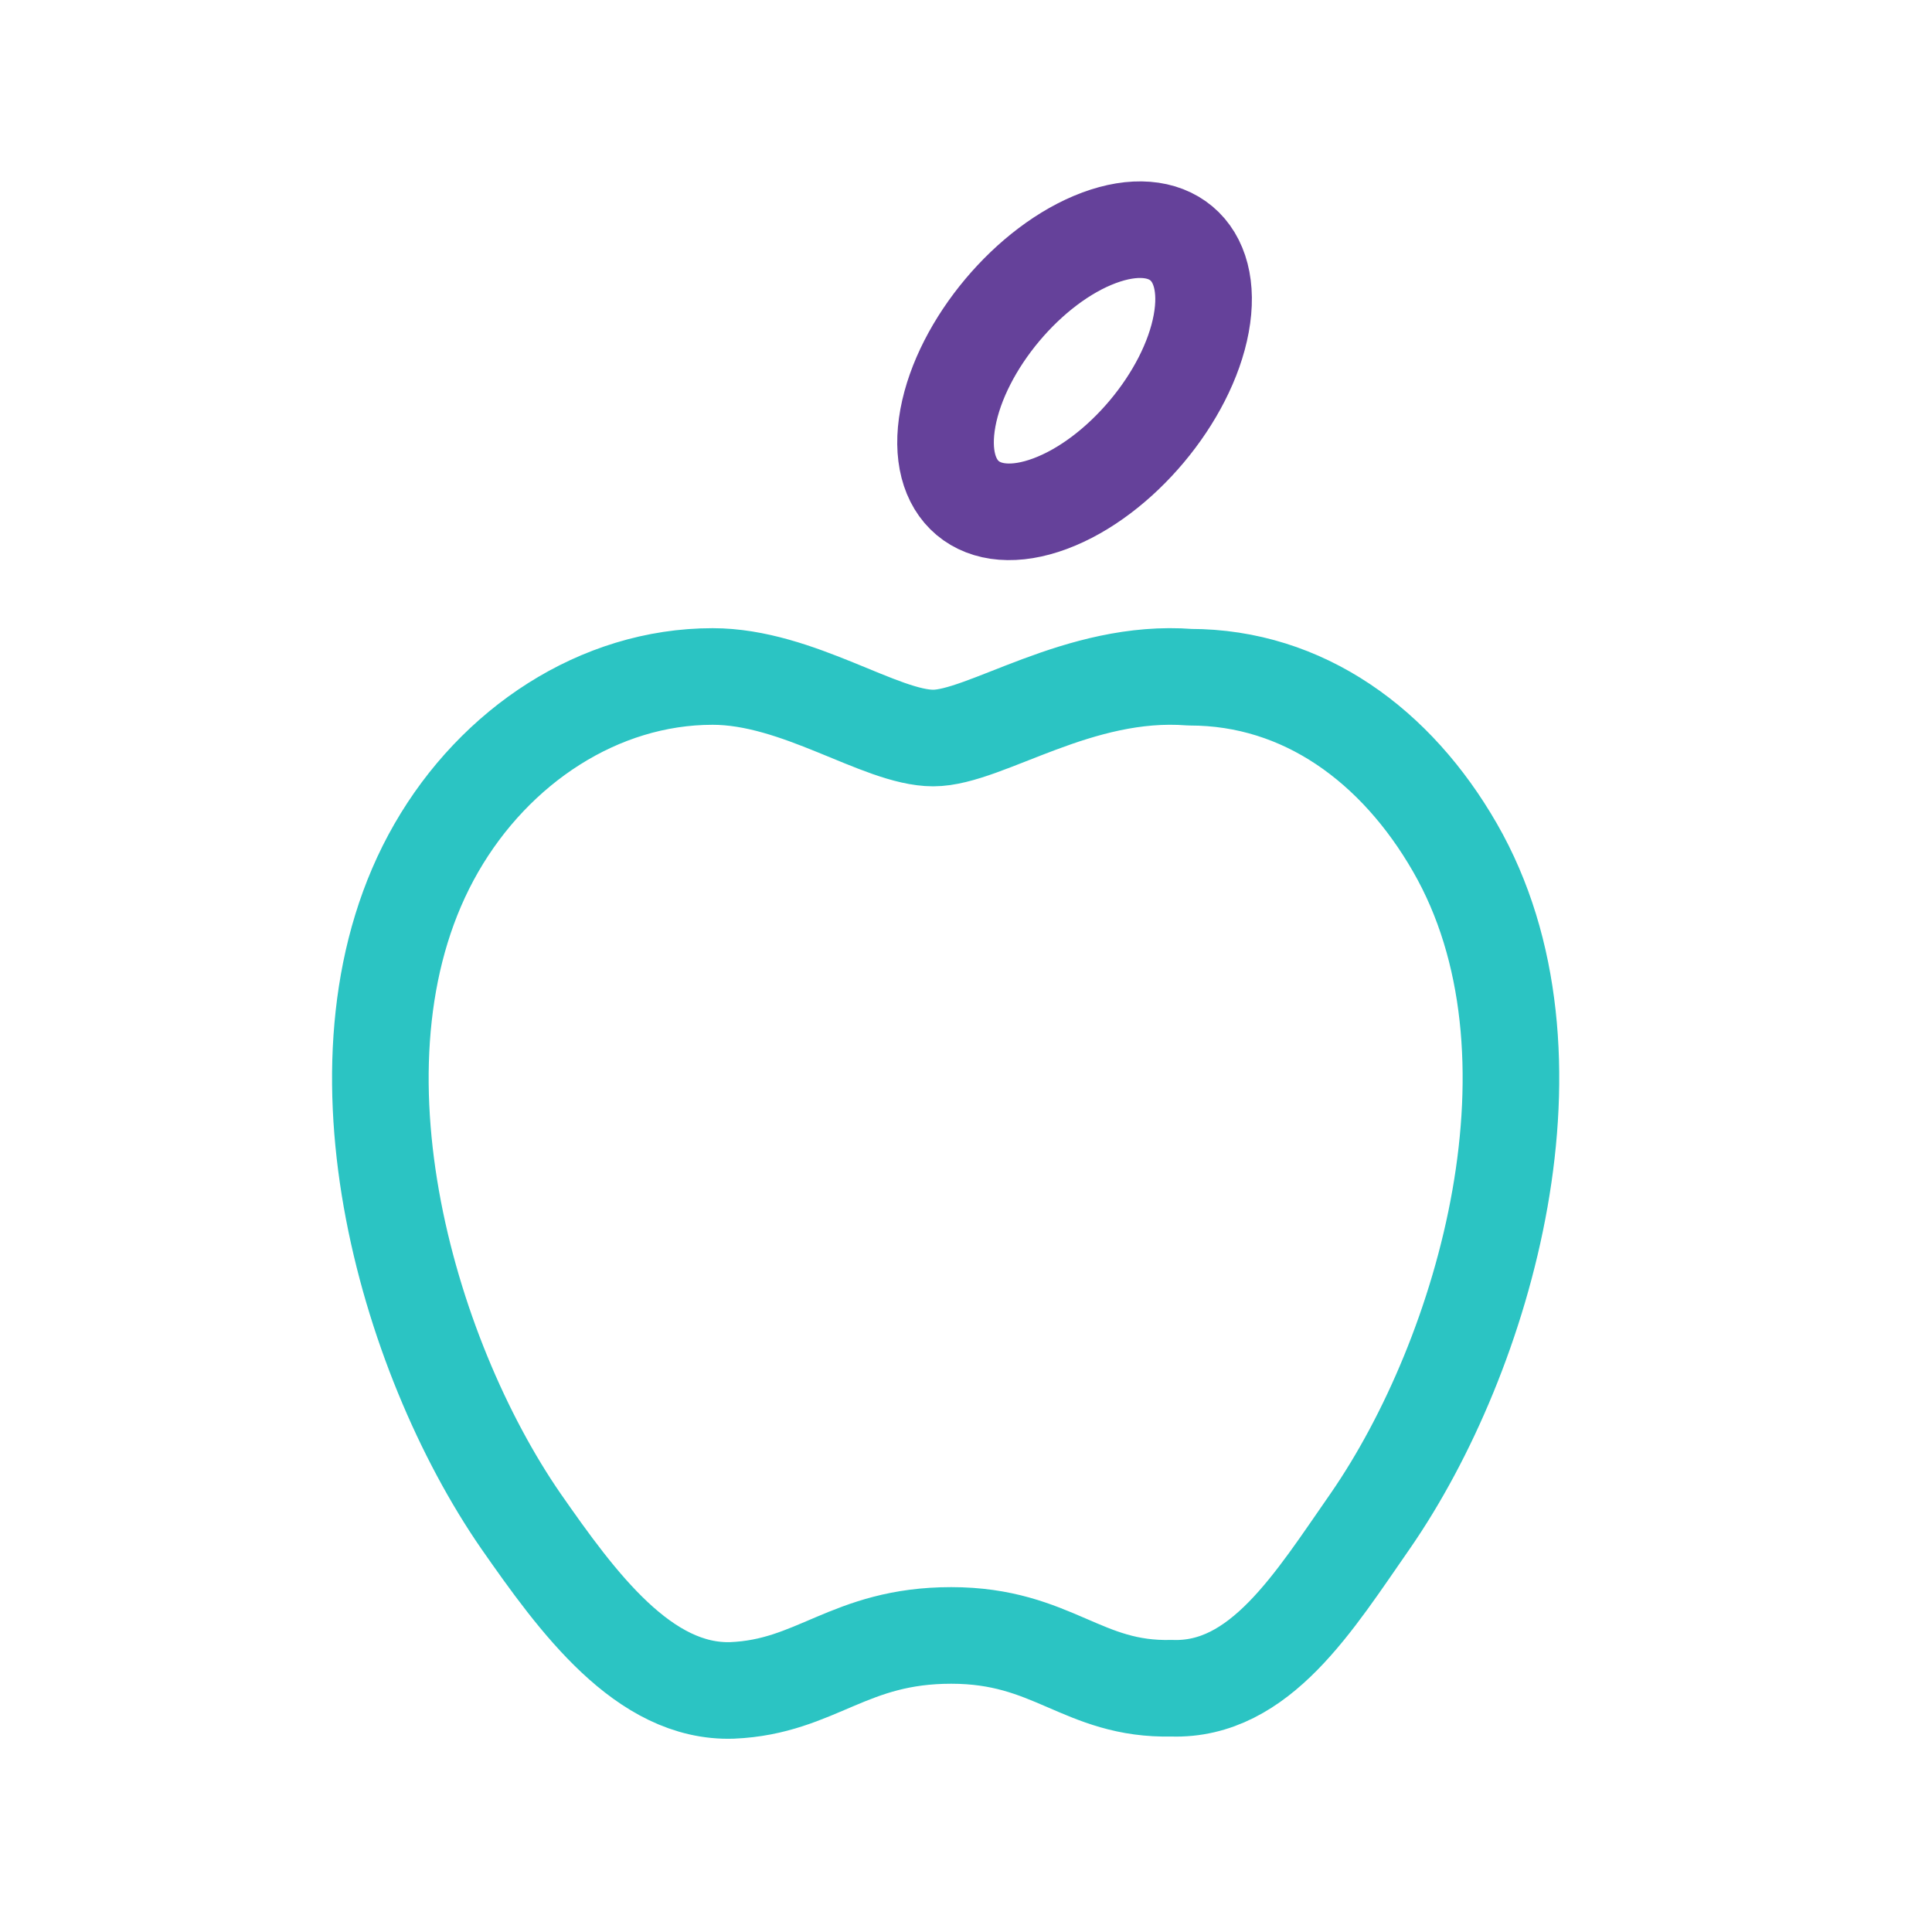 <svg width="40" height="40" viewBox="0 0 40 40" fill="none" xmlns="http://www.w3.org/2000/svg">
<path d="M14.754 14.006C16.524 14.006 18.228 15.28 19.321 15.28C20.399 15.28 22.329 13.841 24.636 14.021C26.989 14.021 28.91 15.438 30.123 17.548C32.563 21.785 30.752 28.045 28.372 31.488C27.203 33.165 26.088 35.013 24.261 34.953C22.404 34.998 21.806 33.86 19.694 33.86C17.568 33.86 16.909 34.923 15.158 34.998C13.331 35.058 11.954 33.171 10.786 31.495C8.406 28.051 6.594 21.791 9.034 17.555C10.248 15.445 12.401 14.006 14.754 14.006Z" stroke="#2BC4C3" stroke-width="2" stroke-linecap="round" stroke-linejoin="round"/>
<path d="M22.754 4.924C24.202 4.385 25.15 5.18 24.87 6.7C24.59 8.22 23.19 9.889 21.741 10.428C20.293 10.967 19.346 10.172 19.625 8.652C19.905 7.132 21.306 5.463 22.754 4.924" stroke="#65419A" stroke-width="2" stroke-linecap="round" stroke-linejoin="round"/>
</svg>
